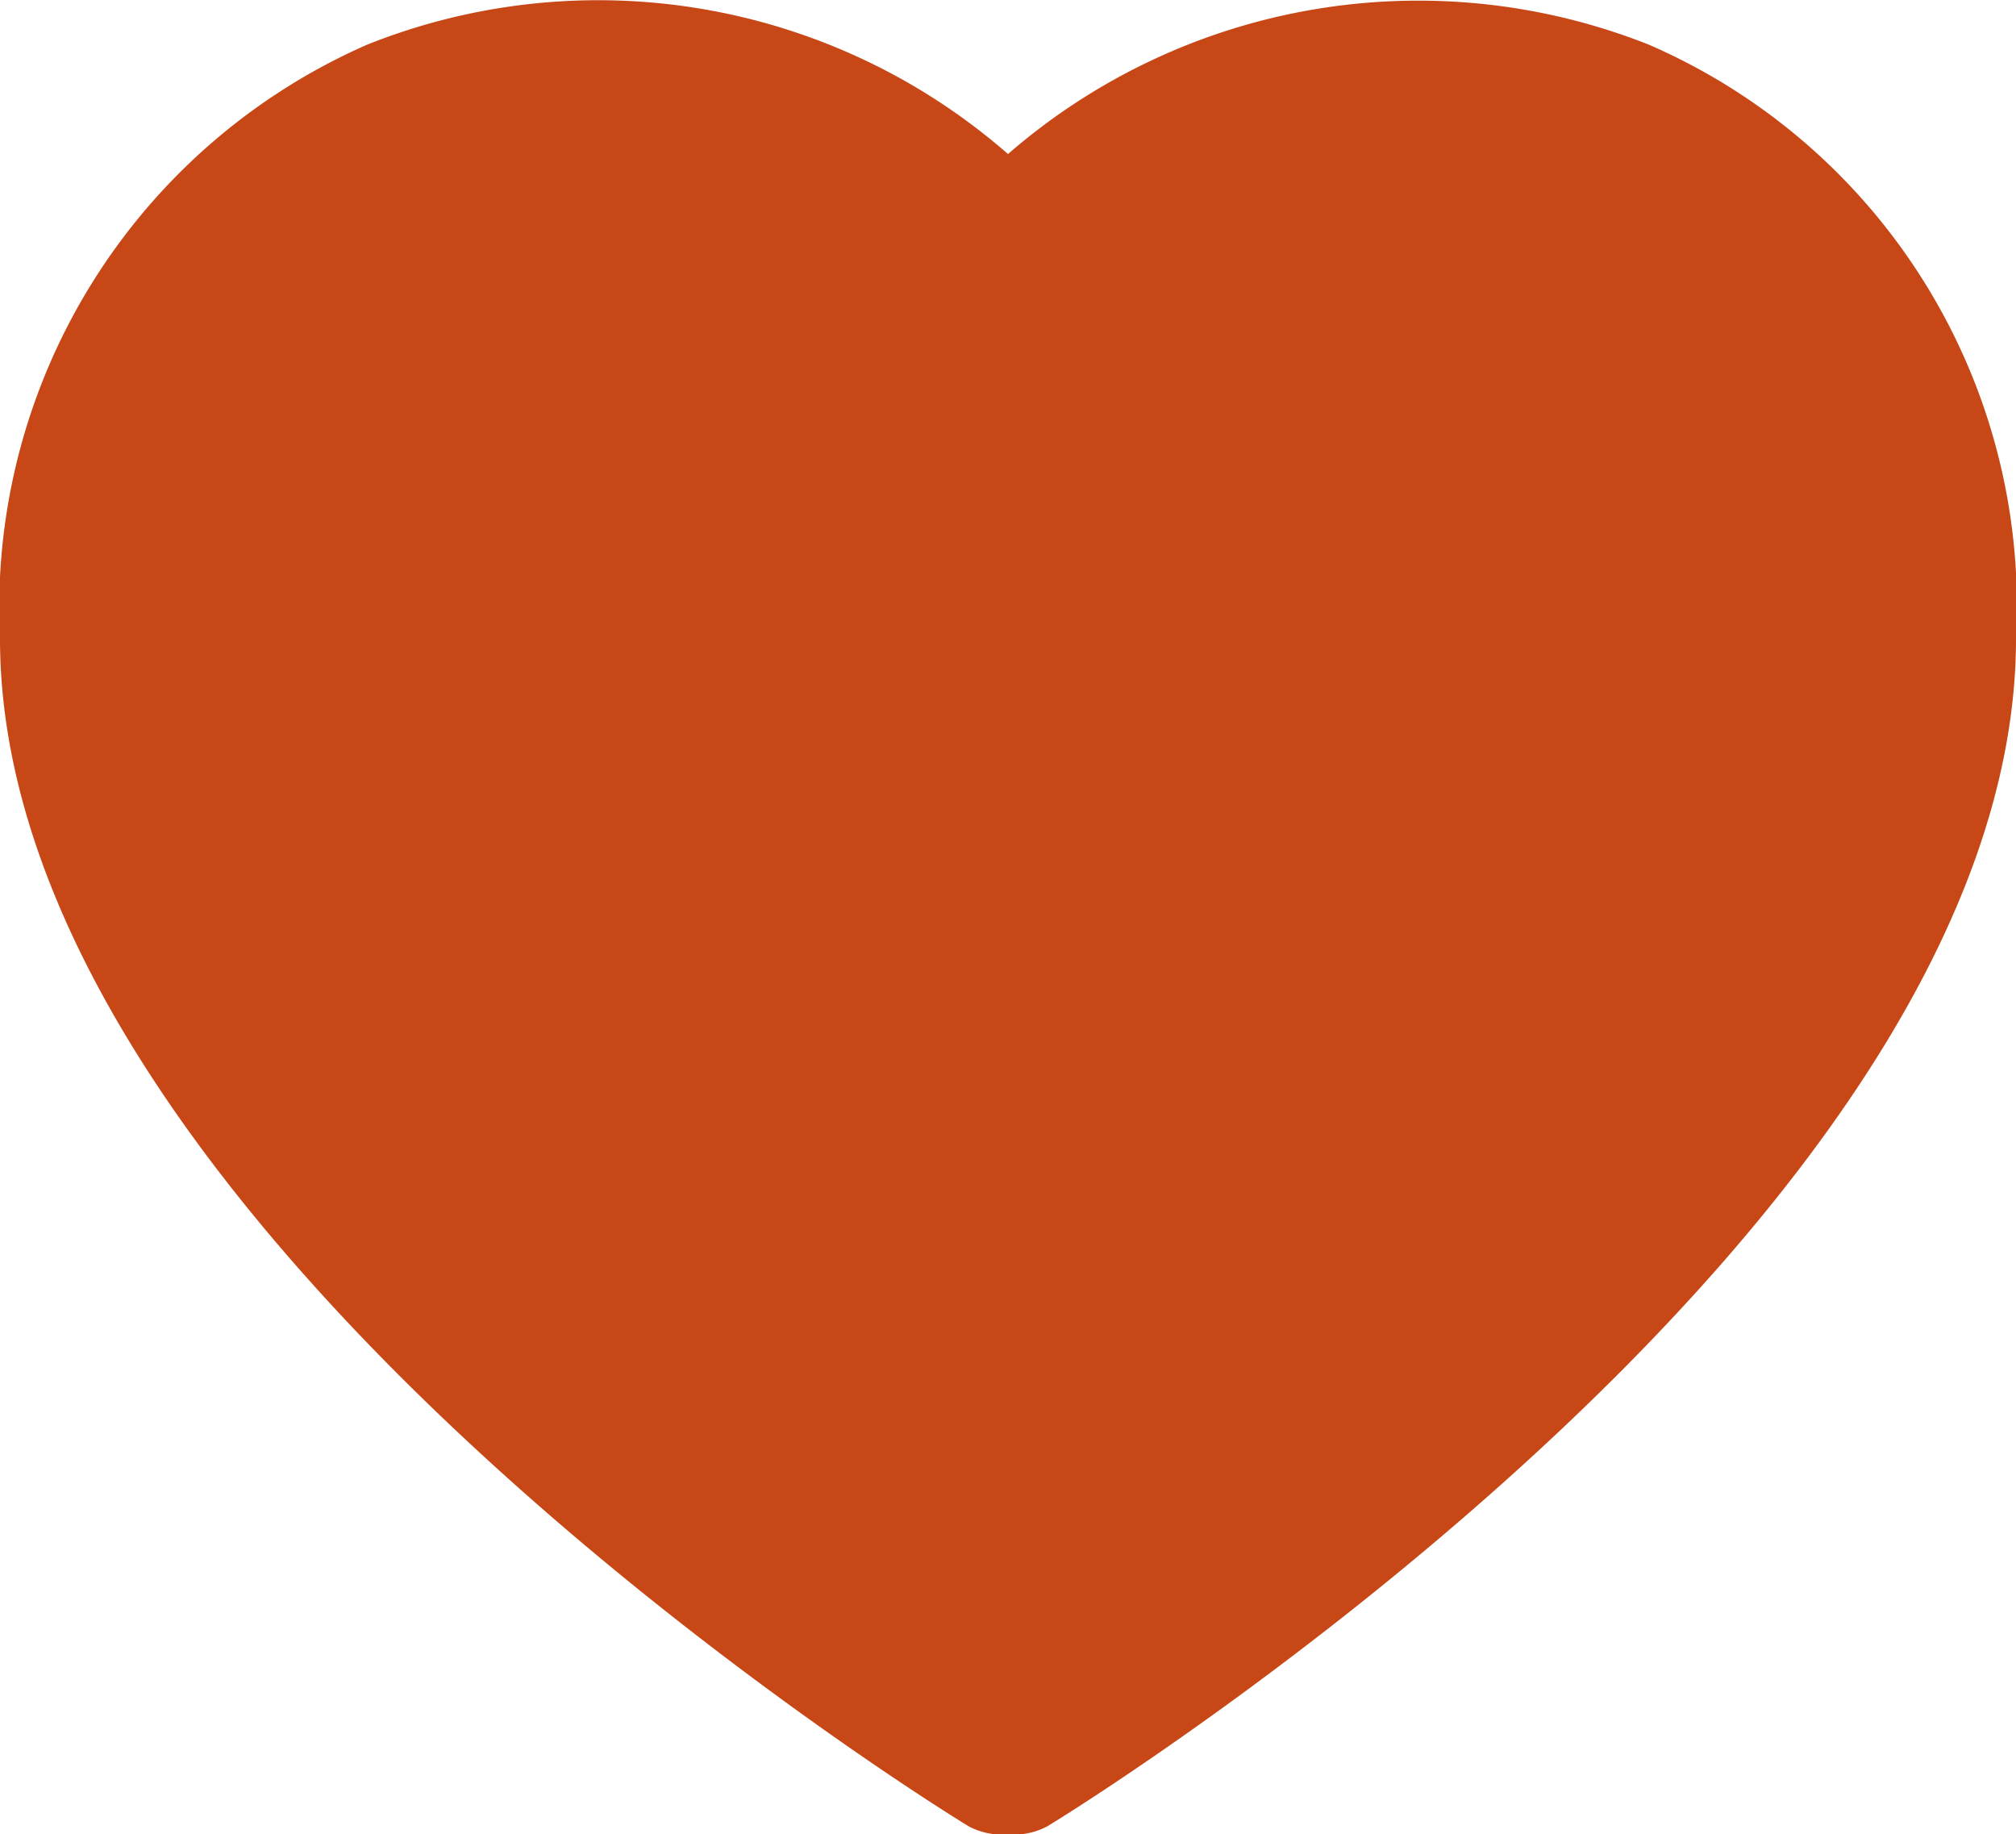 <svg id="HEART" xmlns="http://www.w3.org/2000/svg" viewBox="0 0 25.8 23.471"><defs><style>.cls-1{fill:#c74717}</style></defs><g id="Heart-active"><path id="heart-plain_active_c6460e_" data-name="heart-plain active (#c6460e)" class="cls-1" d="M12.9 3.171c-4.4-4.4-12-2.1-12 5s12 14.4 12 14.4 12-7.3 12-14.4-7.6-9.4-12-5z"/><path id="heart-outline_active_c6460e_" data-name="heart-outline active (#c6460e)" class="cls-1" d="M12.9 23.471a.9.9 0 01-.5-.1c-.5-.3-12.4-7.7-12.4-15.2a7.869 7.869 0 014.7-7.6 7.971 7.971 0 018.2 1.4 8.006 8.006 0 018.2-1.4 7.826 7.826 0 014.7 7.6c0 7.5-11.9 14.9-12.4 15.2a.9.9 0 01-.5.1zm-5.3-21.6a5.381 5.381 0 00-2.2.4 6.078 6.078 0 00-3.6 5.9c0 5.7 8.9 11.9 11.1 13.3 2.2-1.4 11.1-7.6 11.1-13.3 0-2.8-1.3-5-3.6-5.9a6.279 6.279 0 00-6.9 1.6 1.049 1.049 0 01-1.3 0 6.287 6.287 0 00-4.6-2z"/></g></svg>